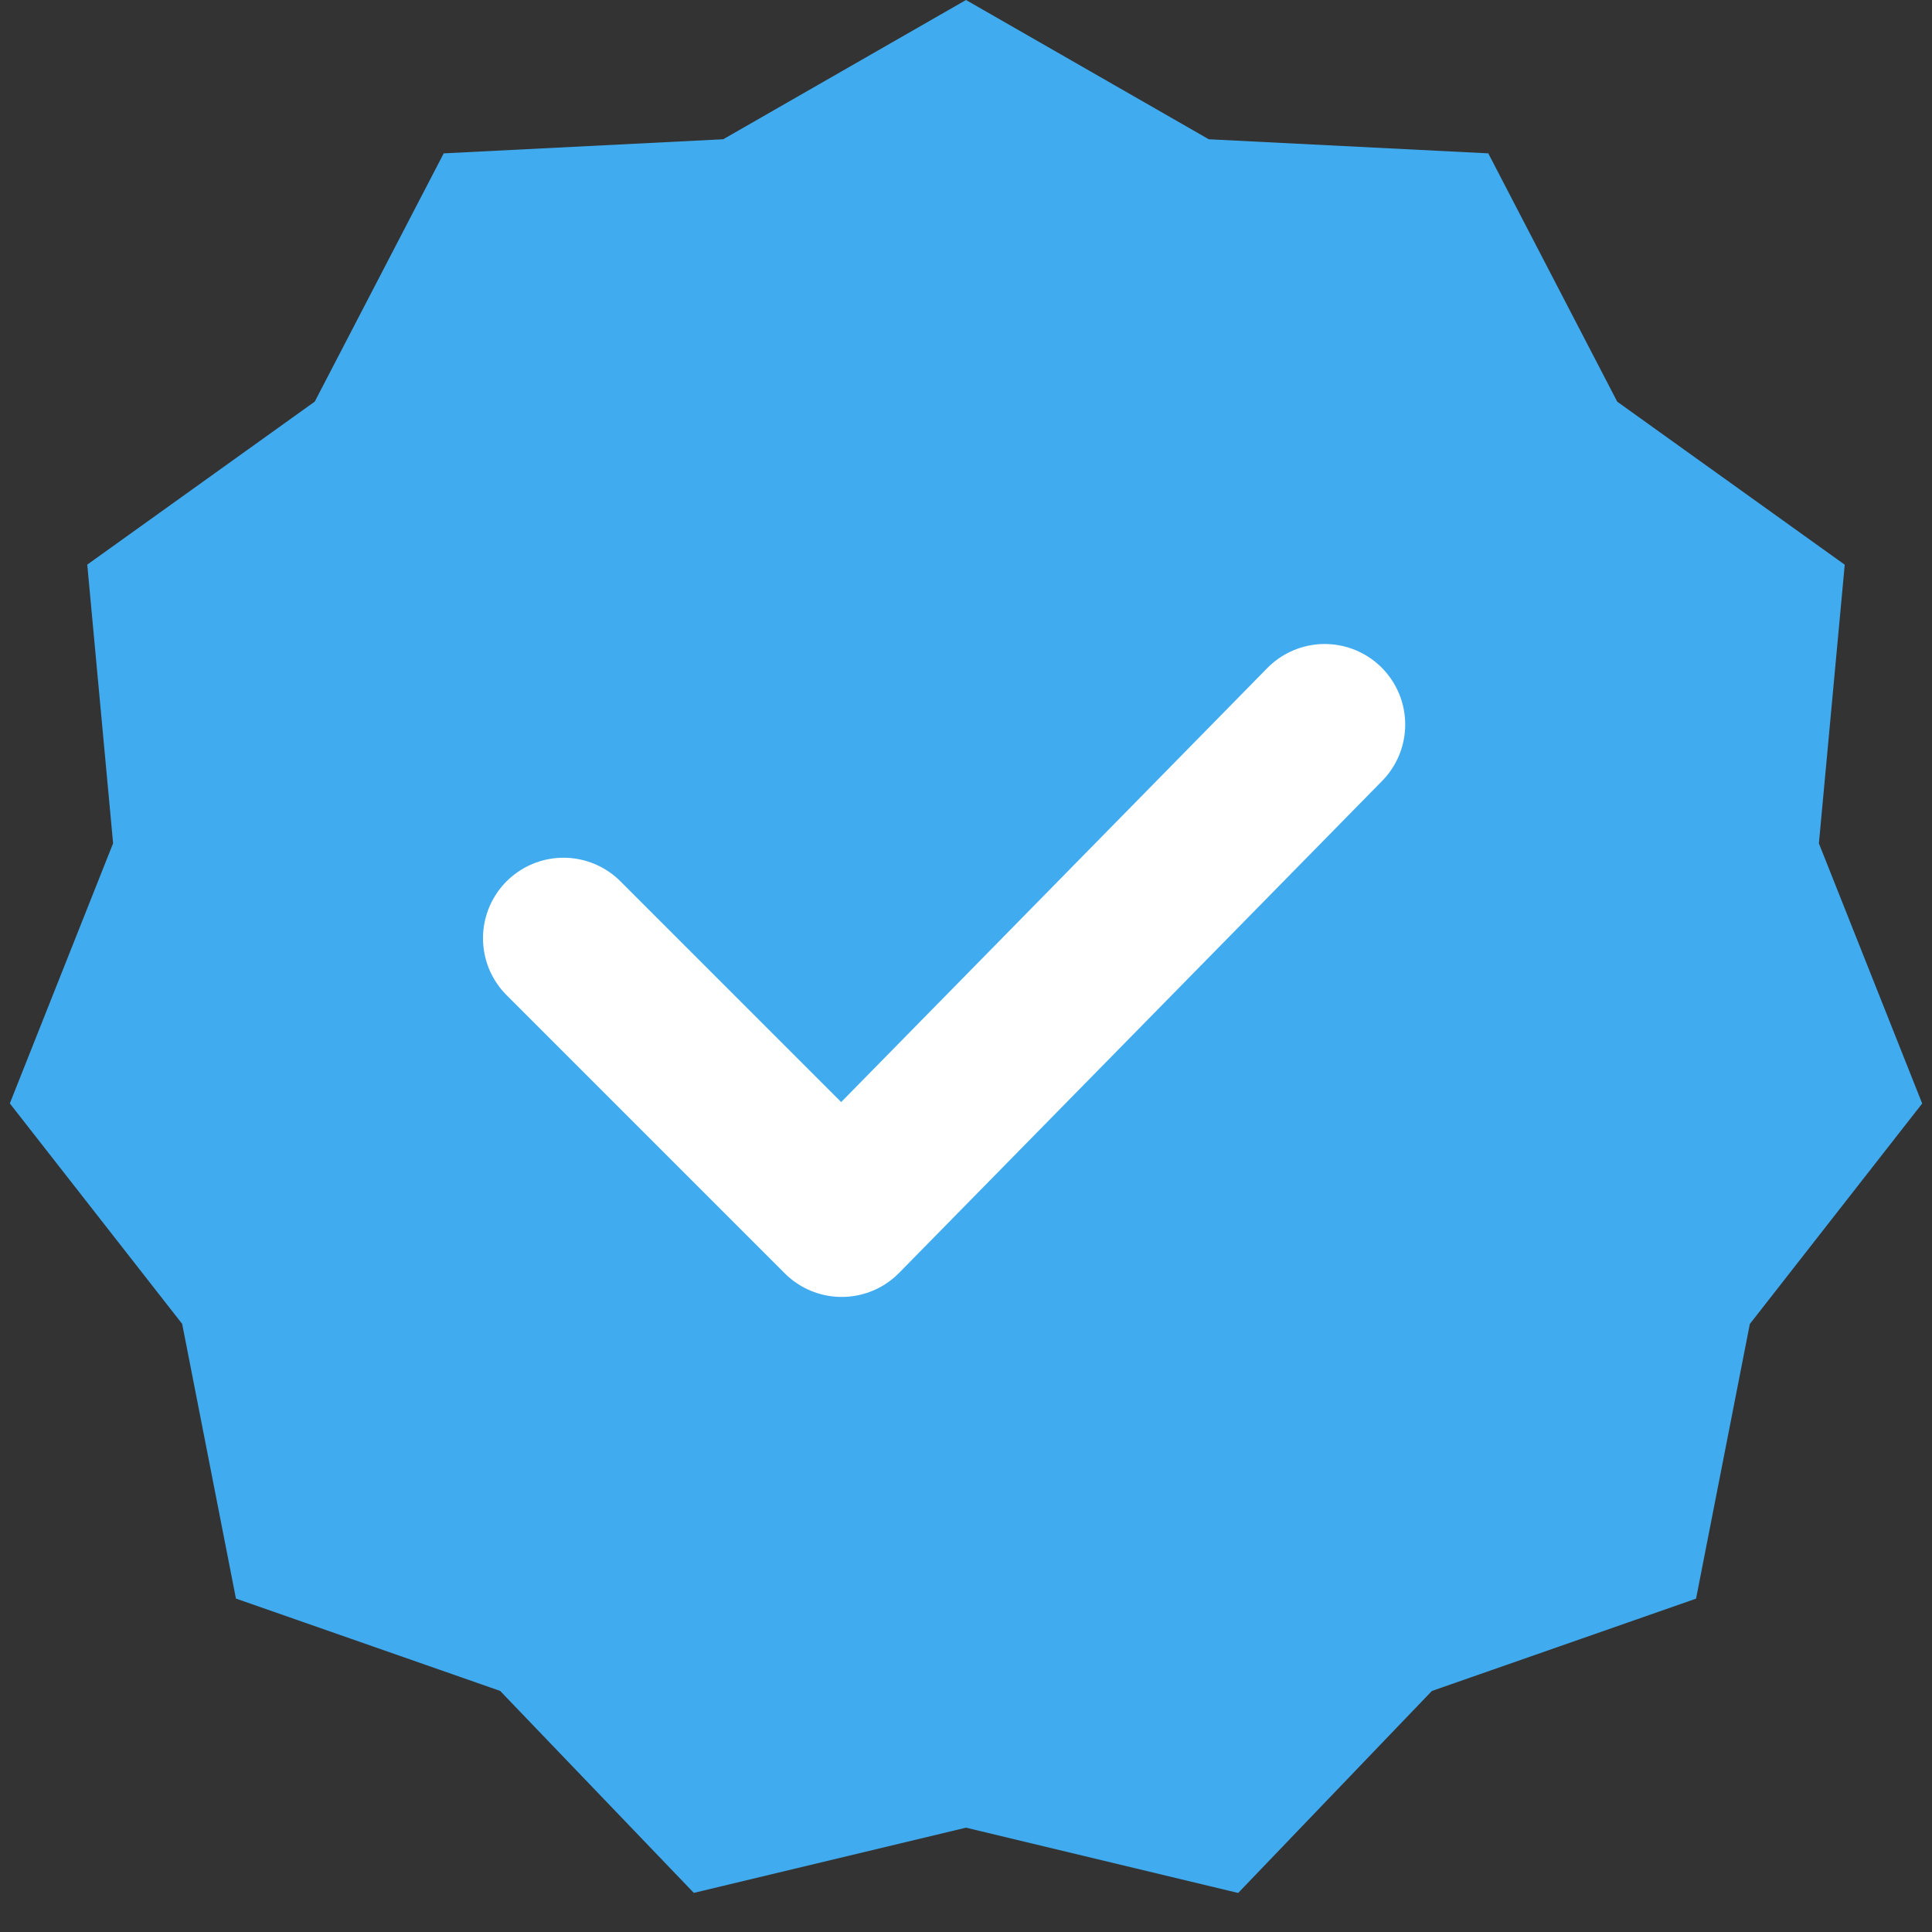 <?xml version="1.0" encoding="UTF-8"?>
<svg width="24" height="24" viewBox="0 0 24 24" xmlns="http://www.w3.org/2000/svg">
  <rect x="0" y="0" width="24" height="24" fill="#333333" stroke="none"/>
  <g fill="none" fill-rule="evenodd">
    <path fill="#41ABEF" d="m12 22.704-3.381.81-2.406-2.509-3.282-1.147-.668-3.412-2.141-2.739 1.283-3.231-.321-3.462 2.826-2.025L5.512 1.905l3.472-.175L12 0l3.016 1.73 3.472.175 1.602 3.085 2.826 2.025-.321 3.462 1.283 3.231-2.141 2.739-.668 3.412-3.282 1.147-2.406 2.509z"/>
    <path stroke="#FFF" stroke-width="2" stroke-linecap="round" stroke-linejoin="round" d="m7 11.655 3.456 3.456 6-6.111"/>
  </g>
</svg>
